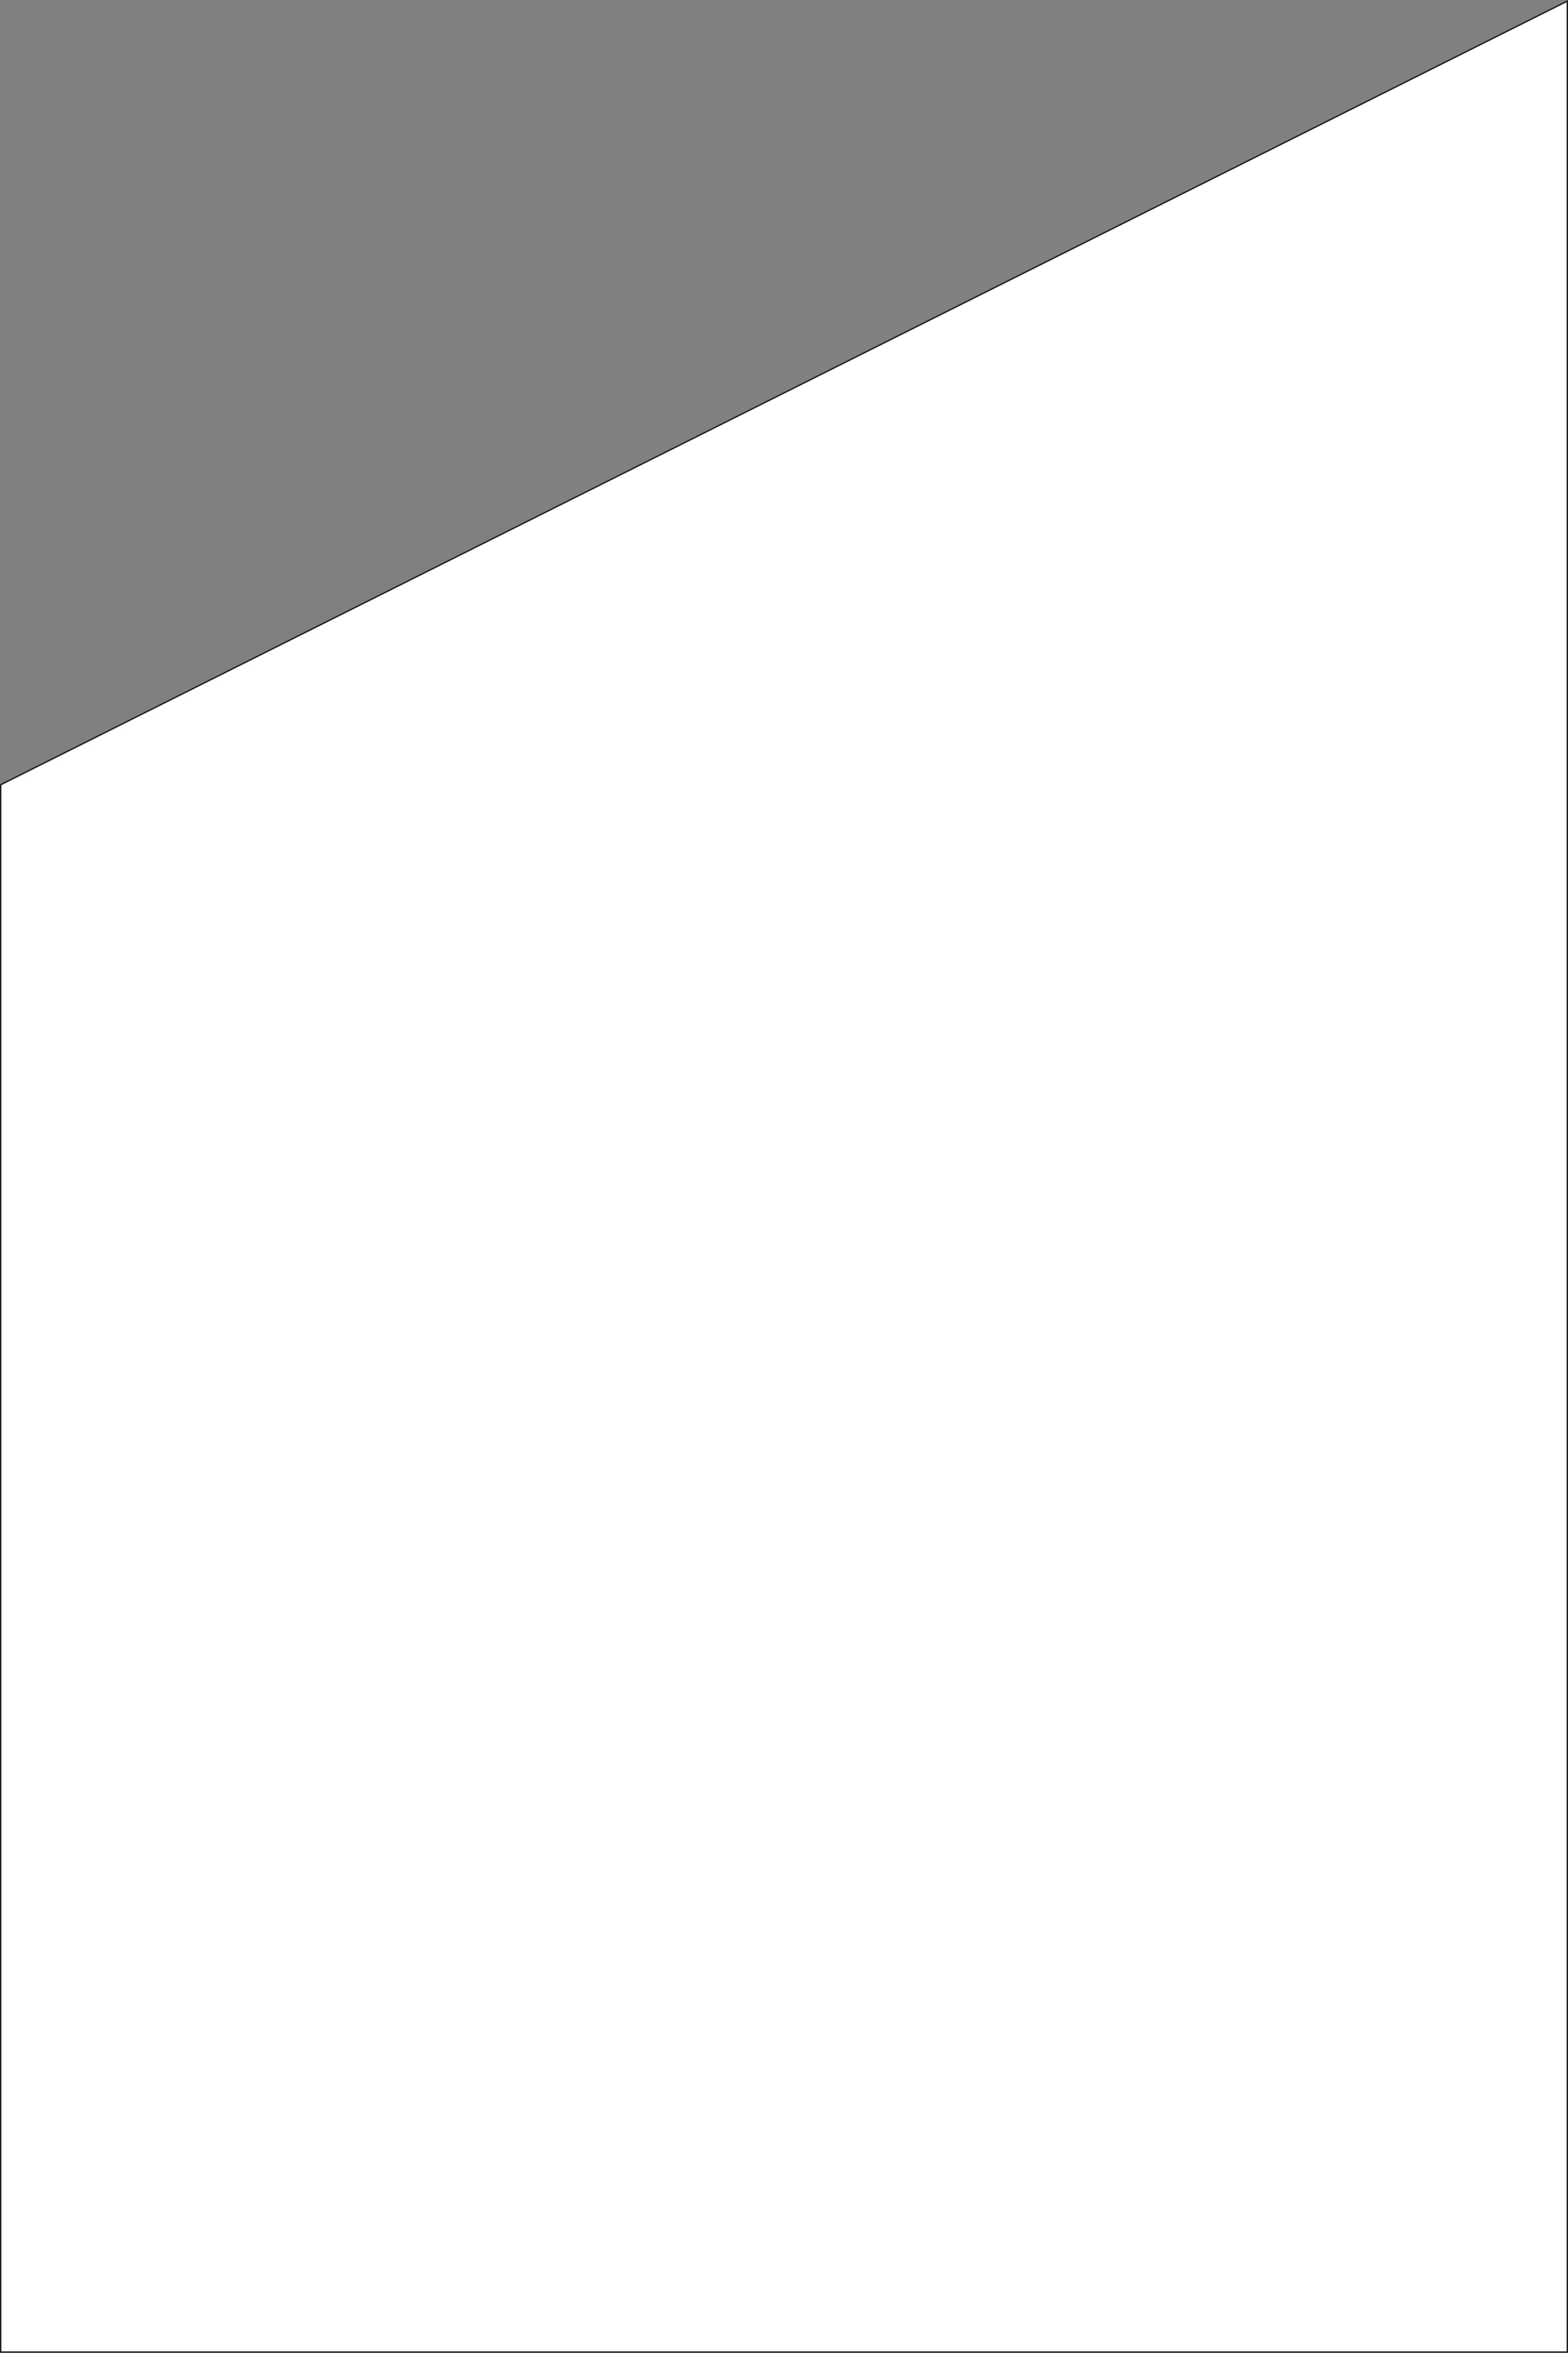 <?xml version="1.0" encoding="UTF-8"?><svg id="Lager_2" xmlns="http://www.w3.org/2000/svg" viewBox="0 0 1134.86 1702.1"><rect x="0" y="0" width="1134.86" height="1702.1" fill="#808080" stroke="none"/><defs><style>.cls-1{fill:#fff;stroke:#1d1d1b;stroke-miterlimit:10;}</style></defs><g id="Lager_1-2"><path class="cls-1" d="m1134.36.81v1700.79H.5V567.74L1134.36.81Z"/></g></svg>